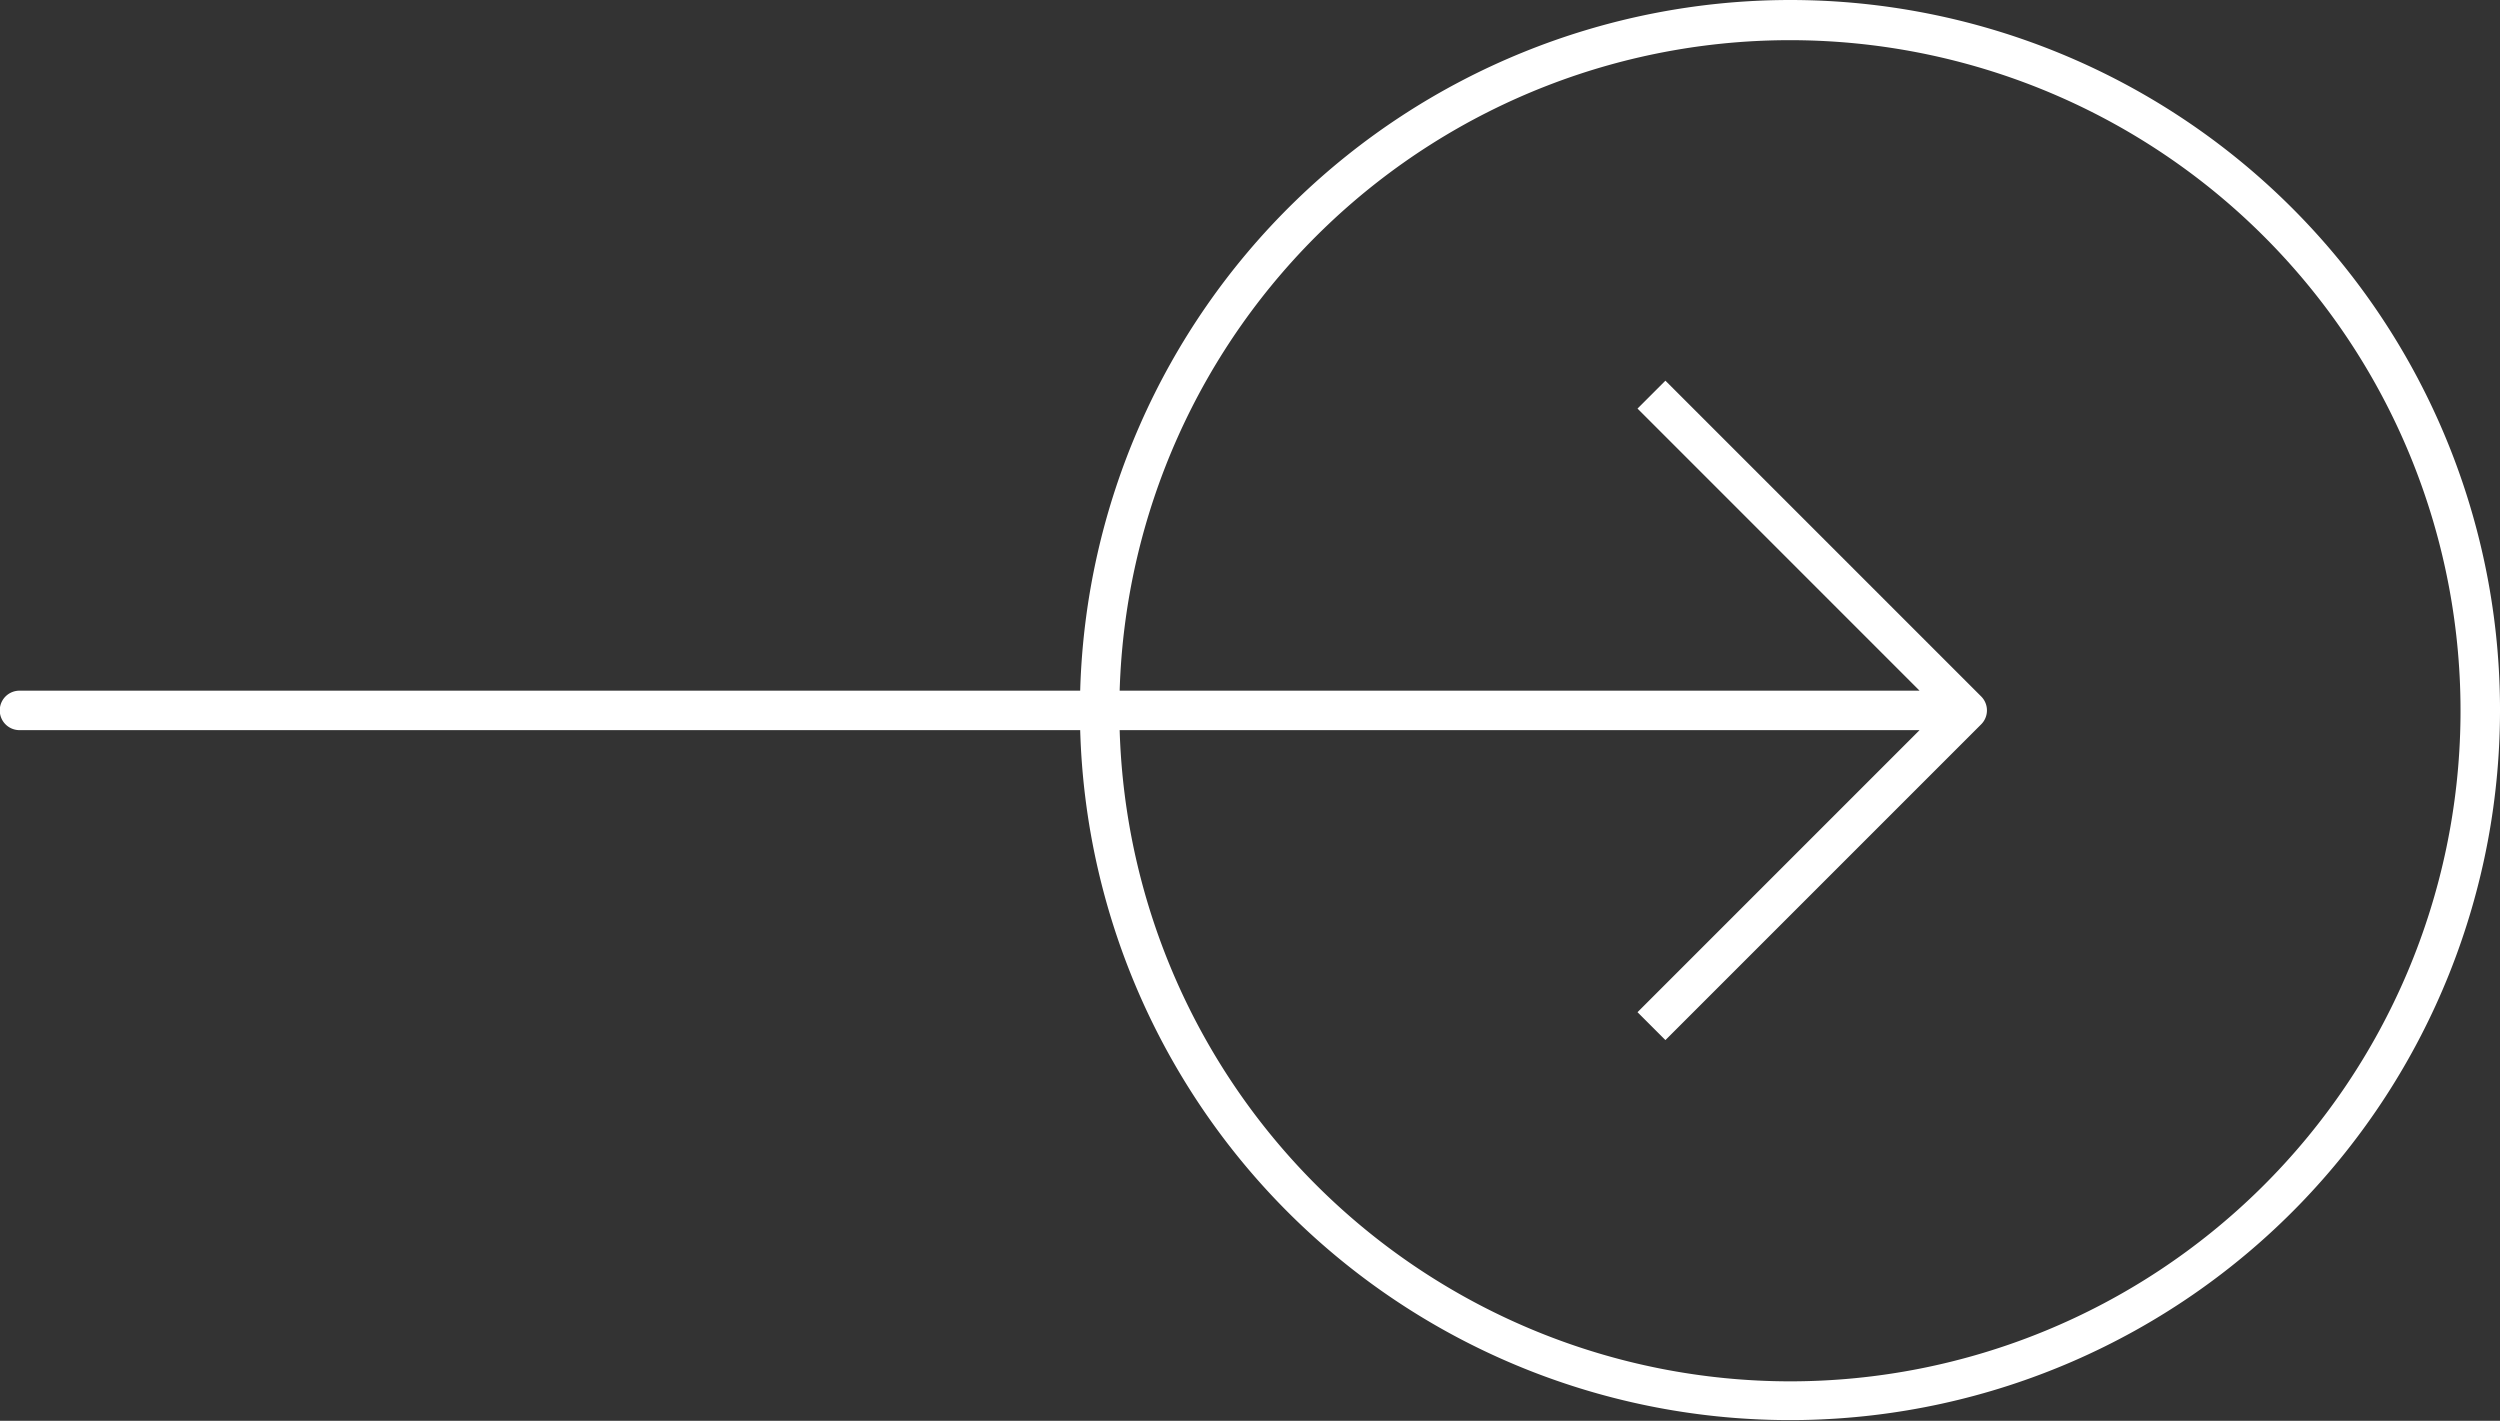 <svg xmlns="http://www.w3.org/2000/svg" width="126.688" height="72" viewBox="0 0 126.688 72">
  <rect x="0" y="0" width="126.688" height="72" fill="#333333" stroke="none"/>
  <defs>
    <style>
      .cls-1 {
        fill: #fff;
        fill-rule: evenodd;
      }
    </style>
  </defs>
  <path id="btn_arr_light" class="cls-1" d="M204,666a36.018,36.018,0,0,0-35.949,35H114.3a1,1,0,1,0,0,2h53.751A35.982,35.982,0,1,0,204,666Zm0,70a34.016,34.016,0,0,1-33.949-33h40.535l-14.293,14.293,1.414,1.414,16-16a1,1,0,0,0,0-1.416l-16-16-1.414,1.414L210.586,701H170.051A33.982,33.982,0,1,1,204,736Z" transform="translate(-113.312 -666)"/>
</svg>
